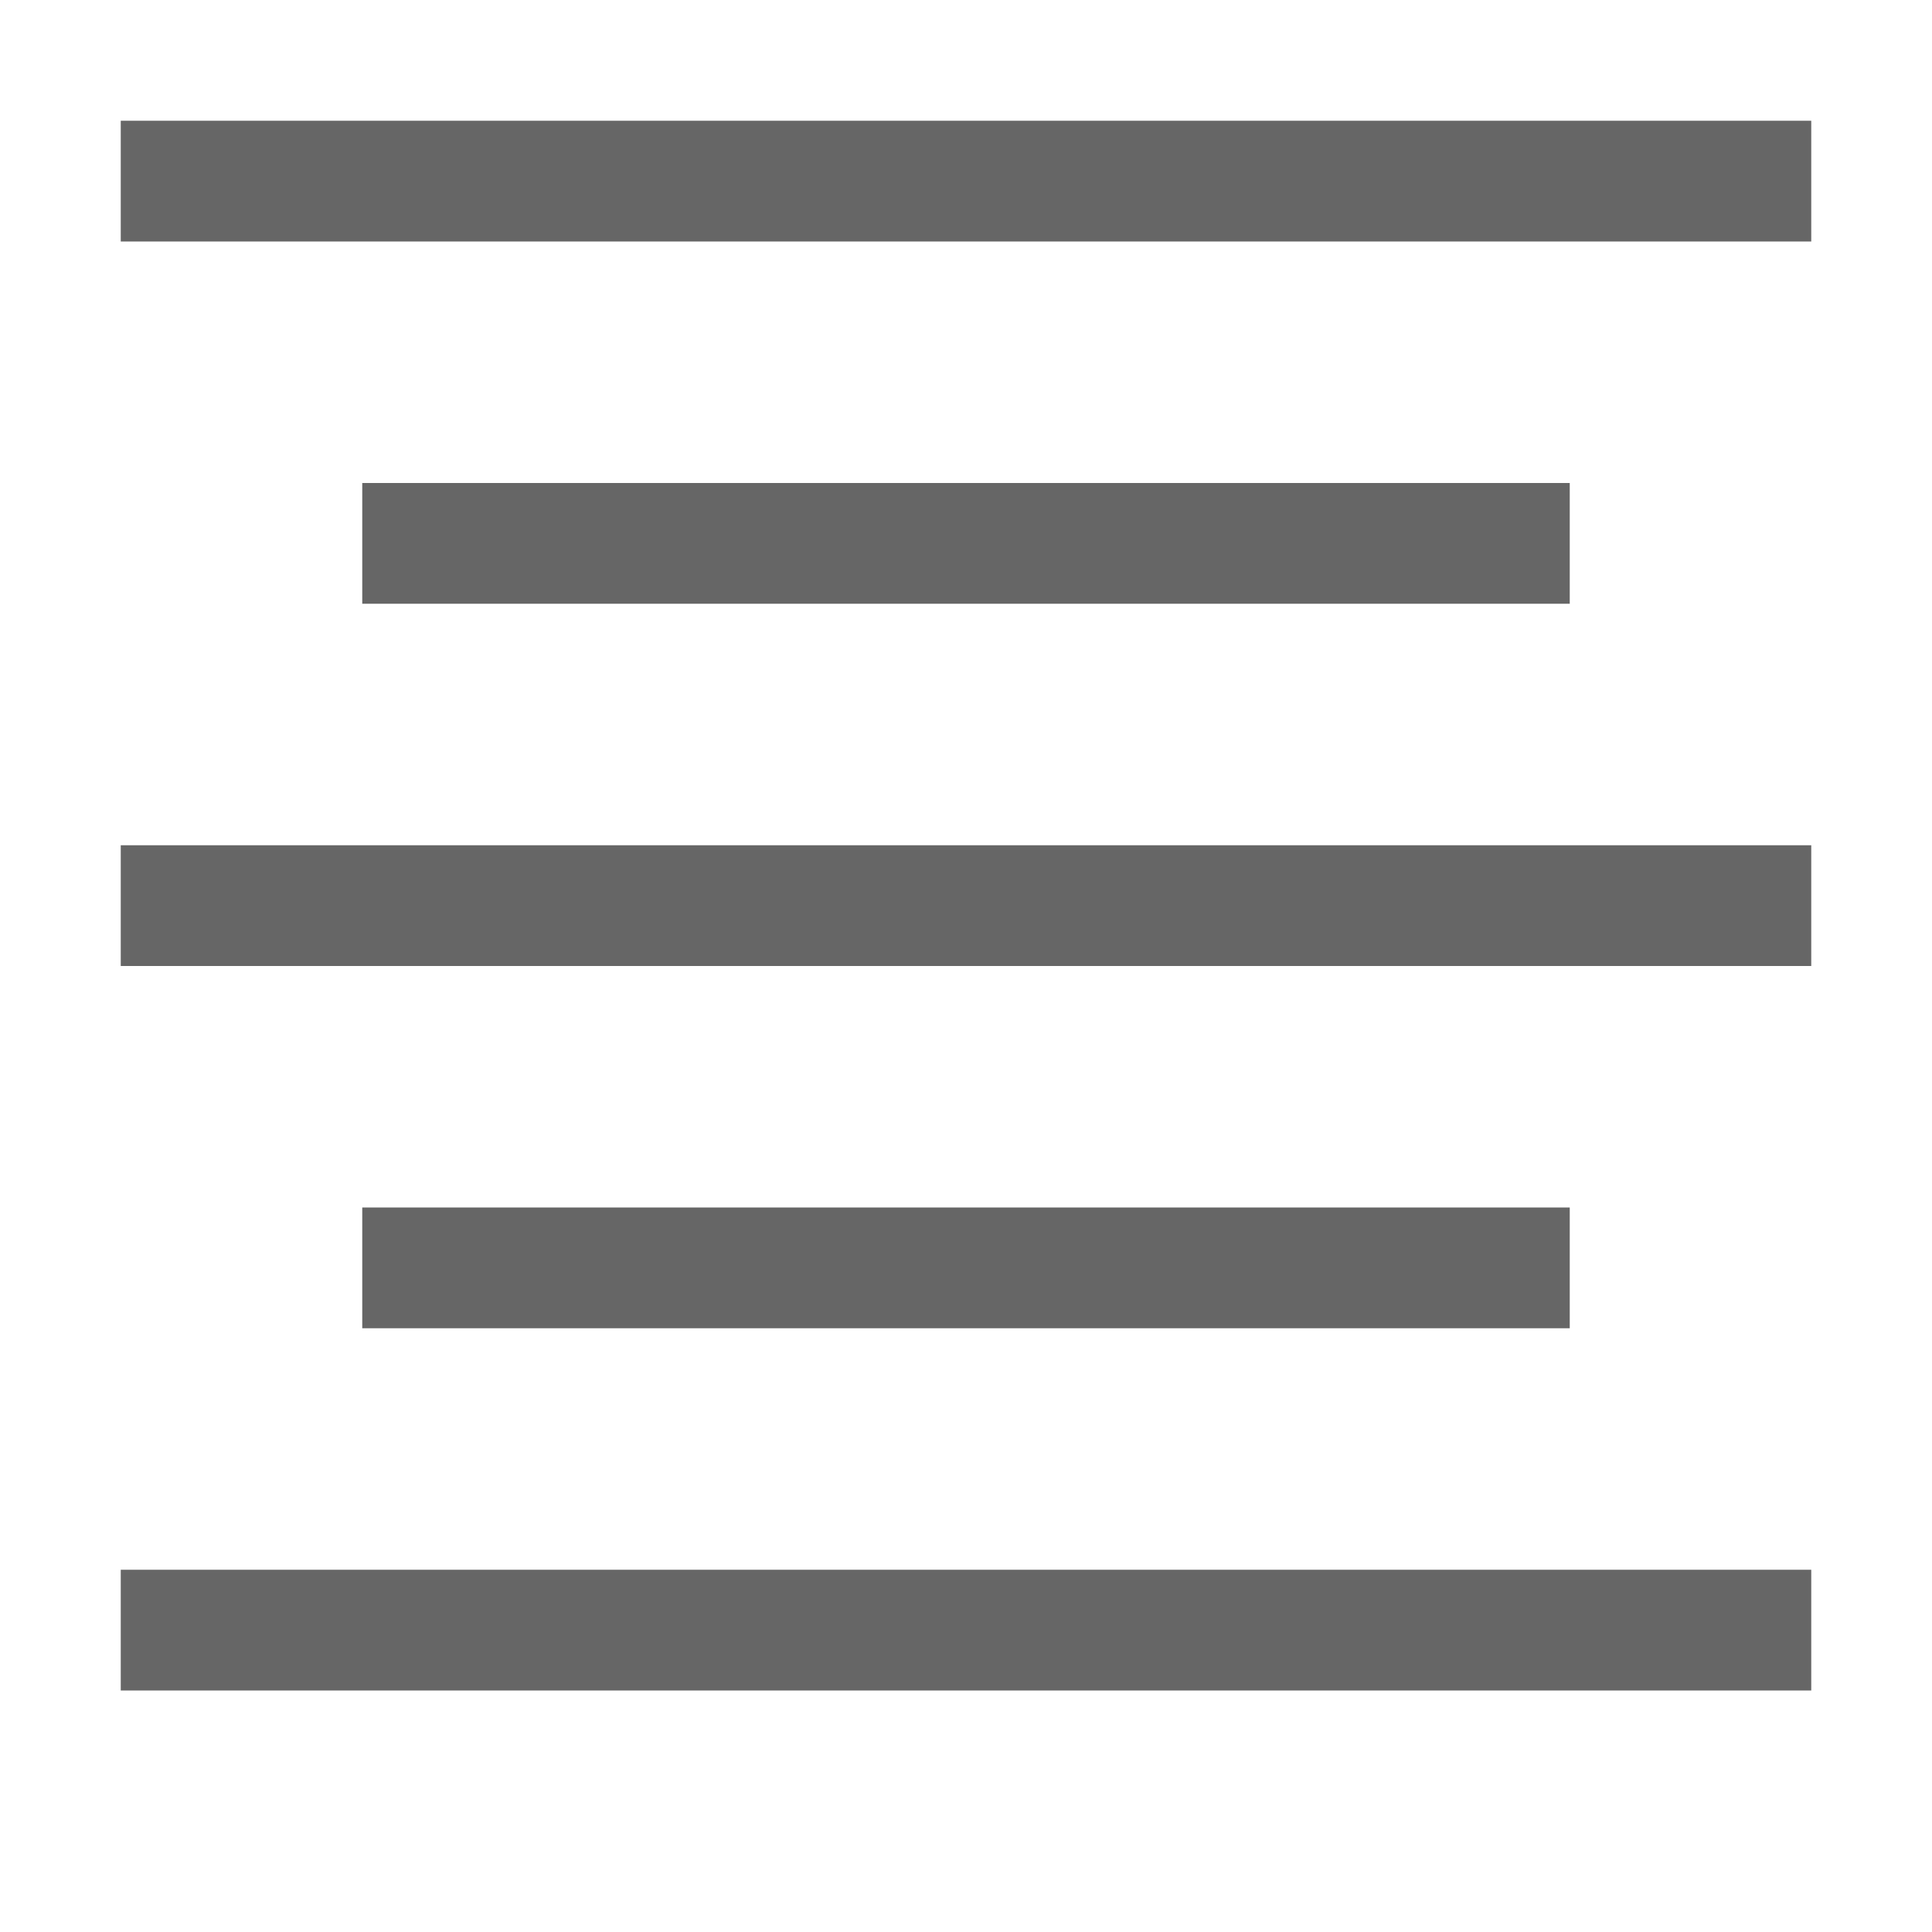 <?xml version="1.0" encoding="UTF-8" standalone="no"?>
<svg
   xmlns:dc="http://purl.org/dc/elements/1.1/"
   xmlns:cc="http://creativecommons.org/ns#"
   xmlns:rdf="http://www.w3.org/1999/02/22-rdf-syntax-ns#"
   xmlns:svg="http://www.w3.org/2000/svg"
   xmlns="http://www.w3.org/2000/svg"
   height="16"
   width="16"
   id="svg2"
   version="1.1">
  <defs
     id="defs18" />
  <g
     color="#bebebe"
     transform="translate(-653 -77)"
     id="g4">
    <rect
       fill="#666"
       height="1"
       overflow="visible"
       style="marker:none"
       width="14"
       x="654"
       y="78"
       id="rect6" />
    <rect
       fill="#666"
       height="1"
       overflow="visible"
       style="marker:none"
       width="10"
       x="656"
       y="81"
       id="rect8" />
    <rect
       fill="#666"
       height="1"
       overflow="visible"
       style="marker:none"
       width="10"
       x="656"
       y="87"
       id="rect10" />
    <rect
       fill="#666"
       height="1"
       overflow="visible"
       style="marker:none"
       width="14"
       x="654"
       y="90"
       id="rect12" />
    <rect
       fill="#666"
       height="1"
       overflow="visible"
       style="marker:none"
       width="14"
       x="654"
       y="84"
       id="rect14" />
  </g>
</svg>
